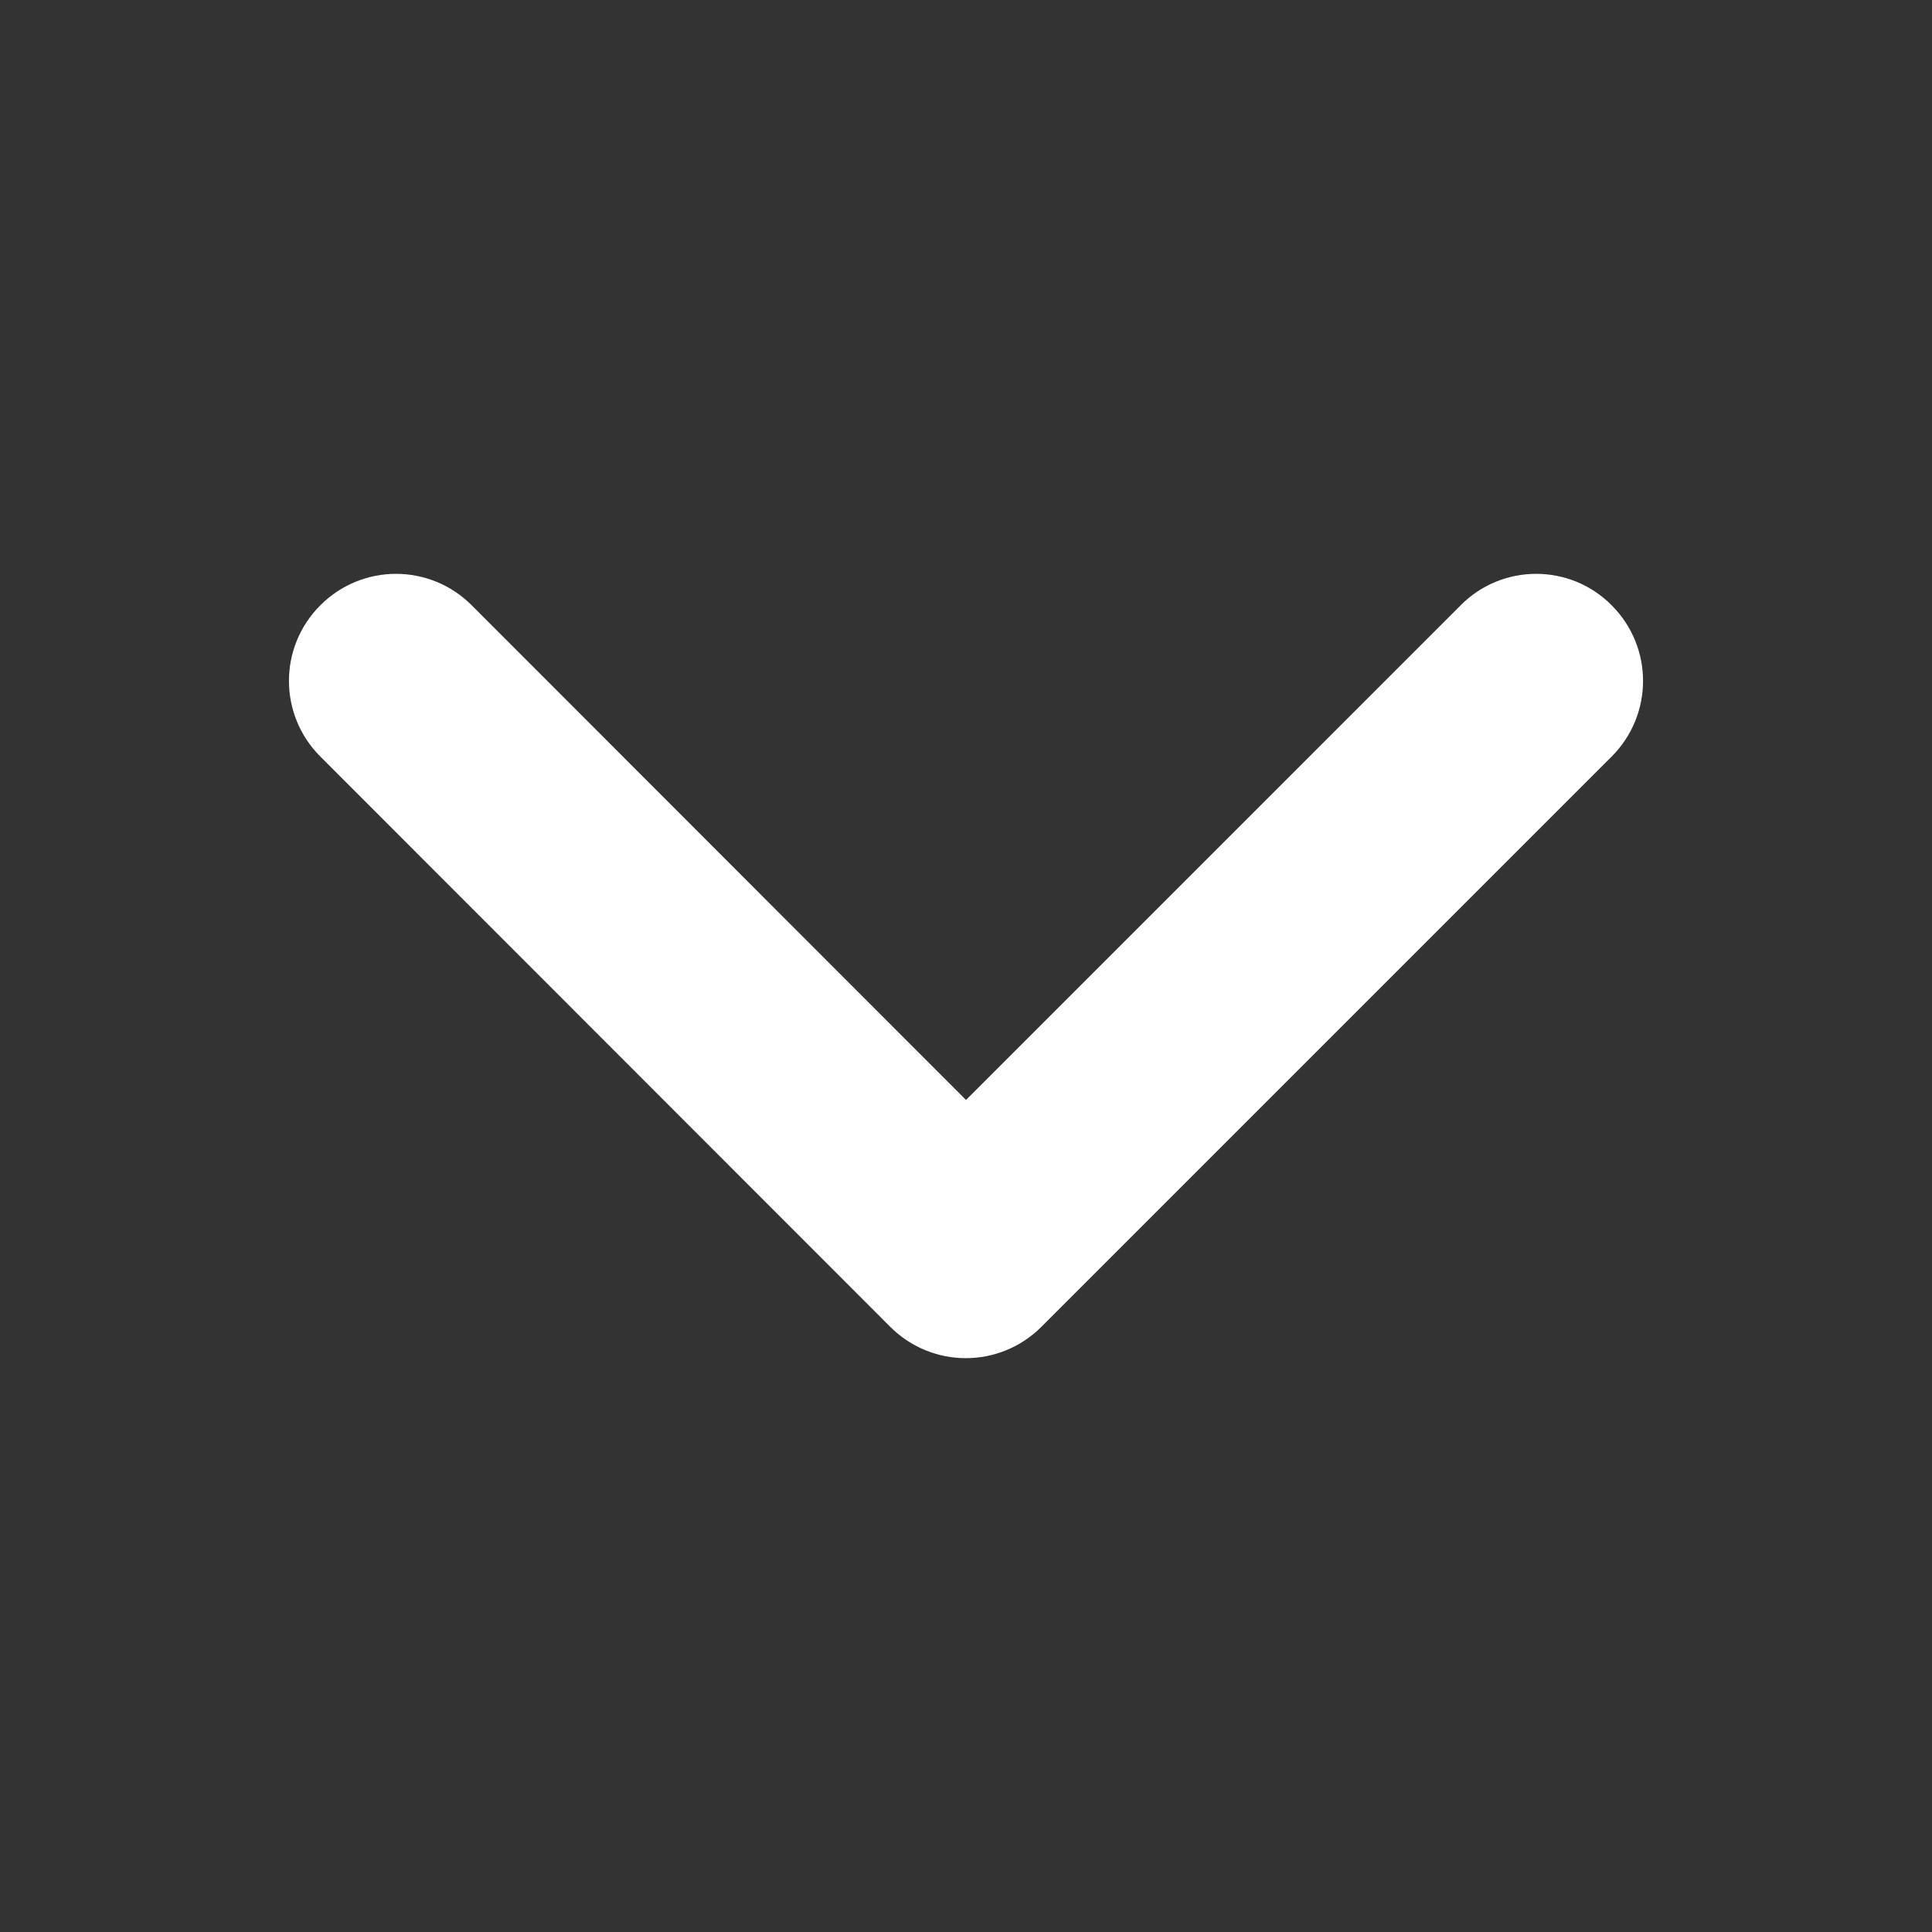 <?xml version="1.0" encoding="utf-8"?>
<!-- Generator: Adobe Illustrator 26.5.0, SVG Export Plug-In . SVG Version: 6.00 Build 0)  -->
<svg version="1.1" id="Livello_1" xmlns="http://www.w3.org/2000/svg" xmlns:xlink="http://www.w3.org/1999/xlink" x="0px" y="0px"
	 viewBox="0 0 512 512" style="enable-background:new 0 0 512 512;" xml:space="preserve">
<rect x="0" y="0" width="512" height="512" fill="#333333" stroke="none"/>
<style type="text/css">
	.st0{fill-rule:evenodd;clip-rule:evenodd;fill:#FFFFFF;}
</style>
<path class="st0" d="M427.1,160.4c11.1,11.1,11.1,29,0,40.1L276,351.6c-11.1,11.1-29,11.1-40.1,0L84.9,200.5
	c-11.1-11.1-11.1-29,0-40.1c11.1-11.1,29-11.1,40.1,0L256,291.5l131.1-131.1C398.1,149.3,416.1,149.3,427.1,160.4z"/>
</svg>
